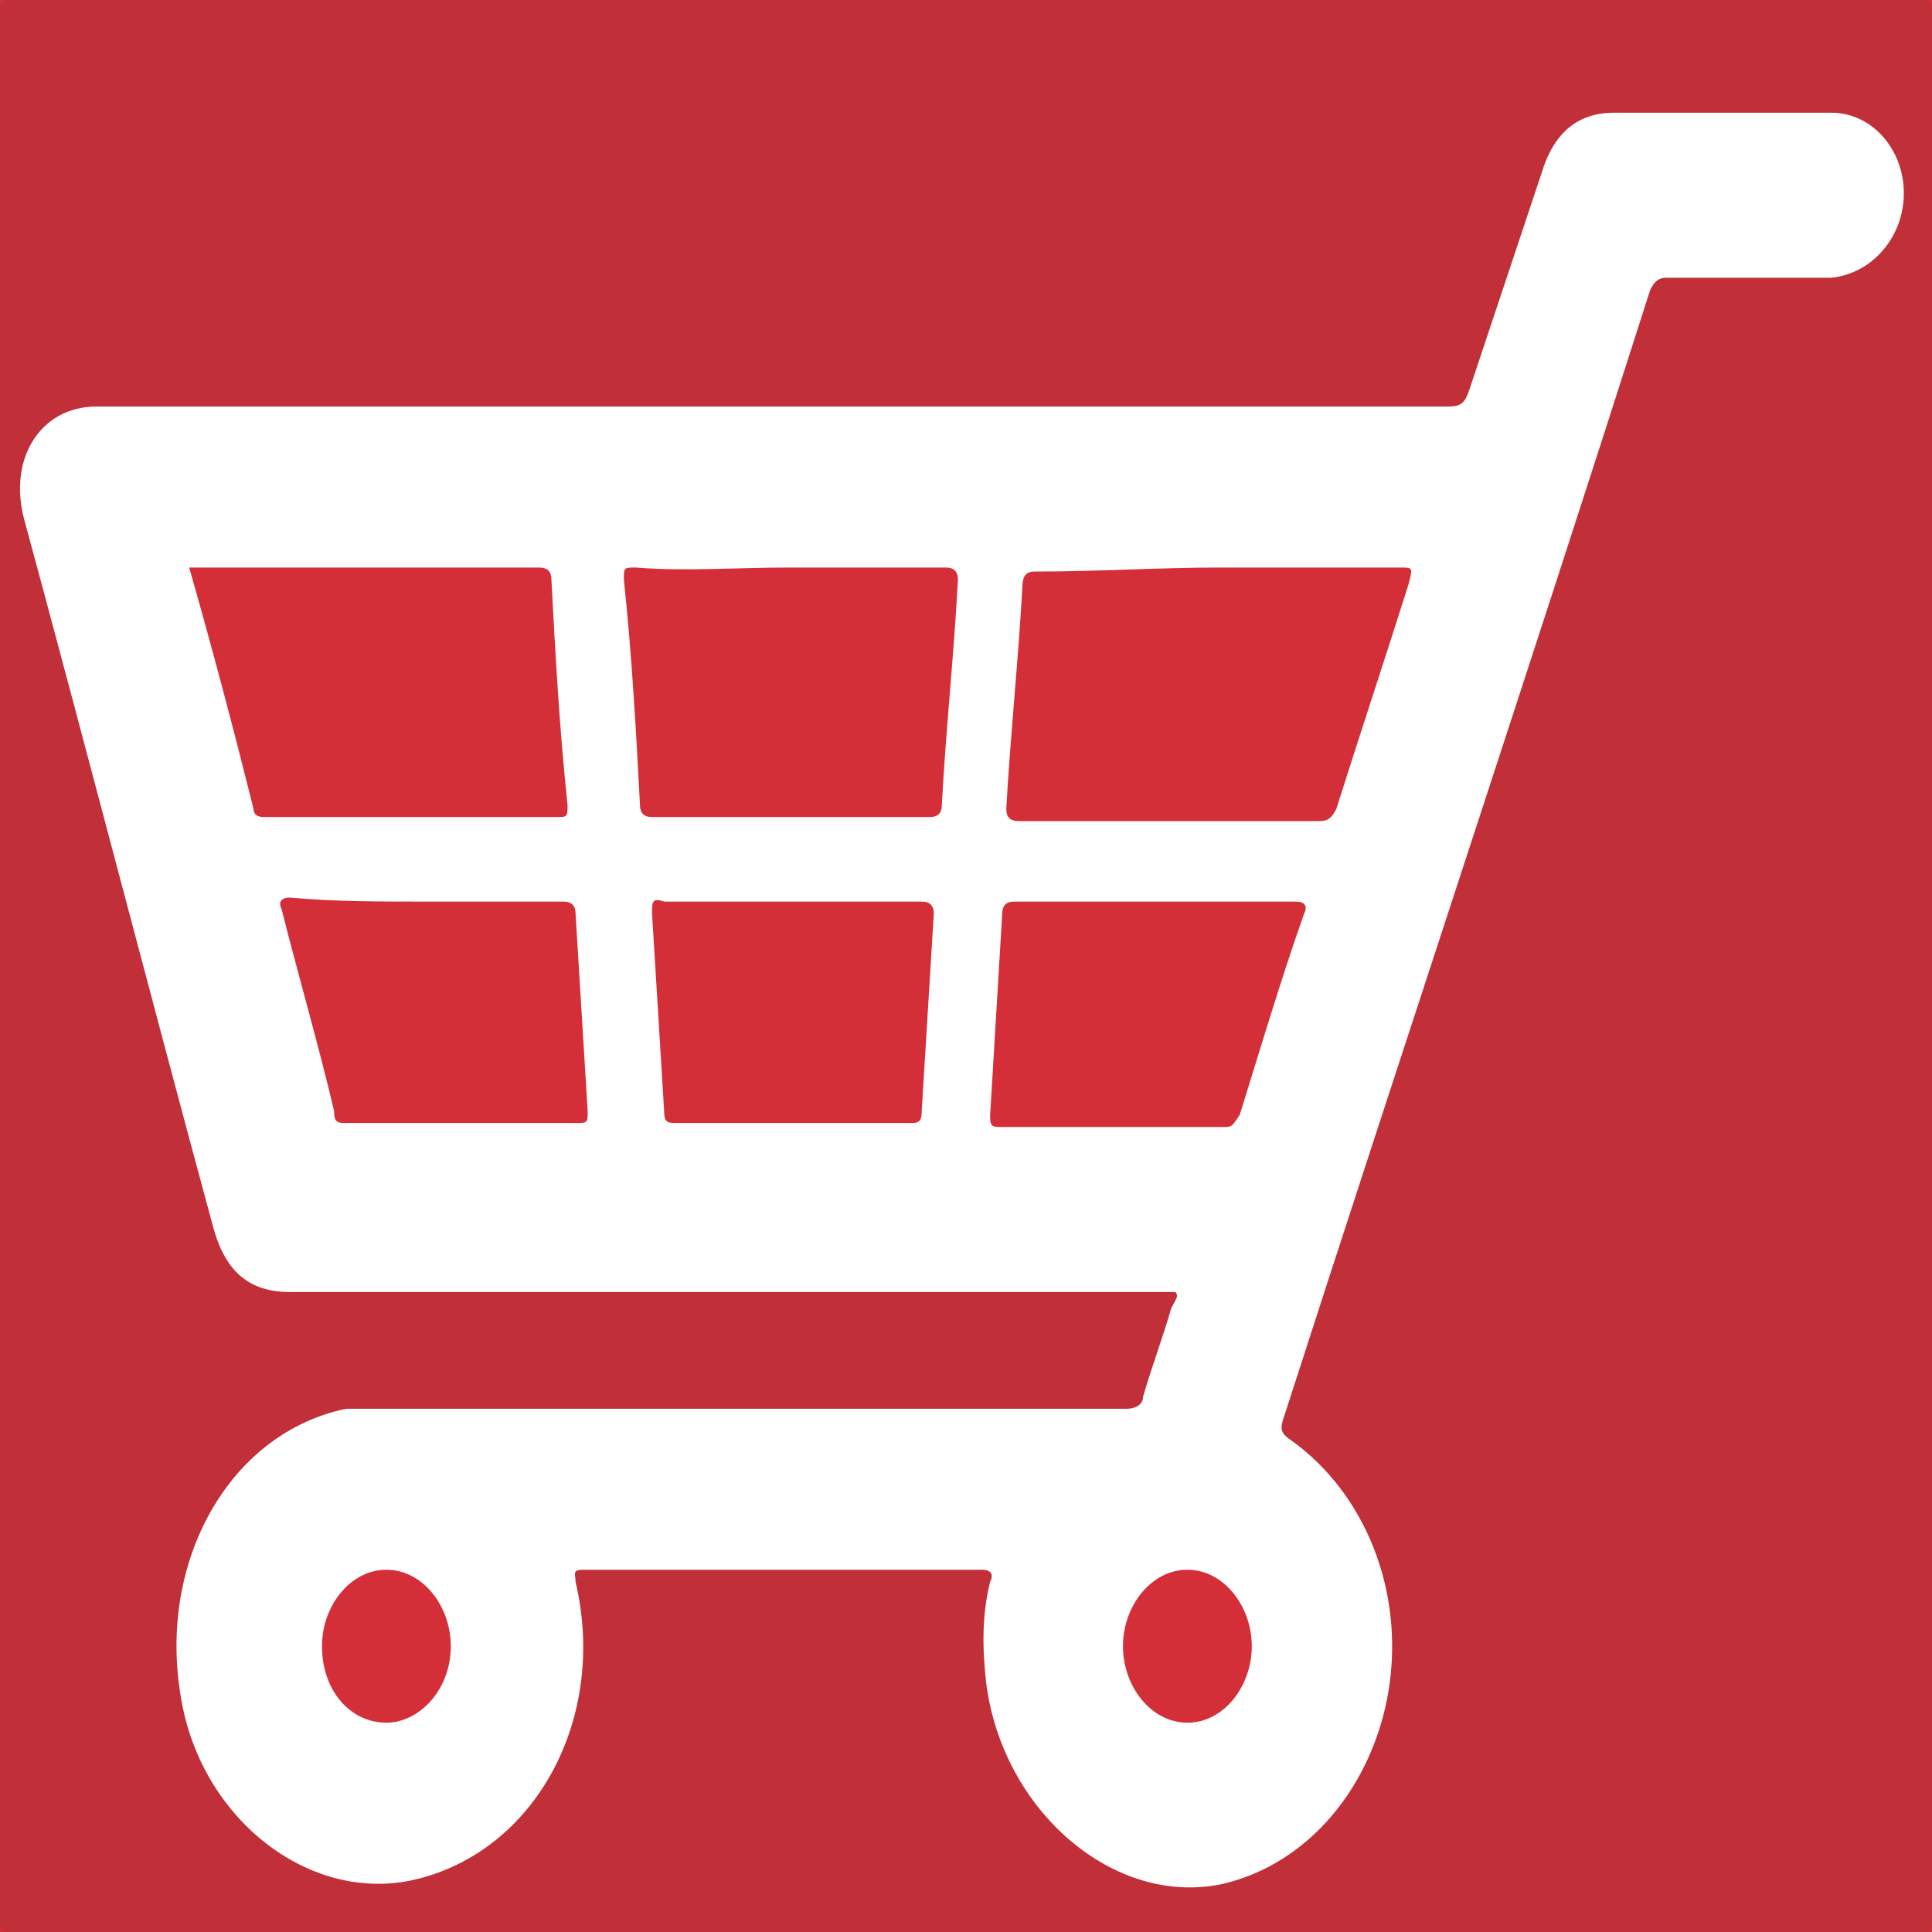 <?xml version="1.0" encoding="utf-8"?>
<!-- Generator: Adobe Illustrator 23.0.2, SVG Export Plug-In . SVG Version: 6.00 Build 0)  -->
<svg version="1.1" id="Layer_1" xmlns="http://www.w3.org/2000/svg" xmlns:xlink="http://www.w3.org/1999/xlink" x="0px" y="0px"
	 width="48px" height="48px" viewBox="0 0 48 48" style="enable-background:new 0 0 48 48;" xml:space="preserve">
<style type="text/css">
	.st0{fill:#D42F38;}
	.st1{fill:#C12F38;}
	.st2{fill:#FFFFFF;}
</style>
<title>cart</title>
<path class="st0" d="M0,0h48v48H0V0z"/>
<g>
	<path class="st1" d="M24,0c7.9,0,15.8,0,23.7,0C48,0,48,0.1,48,0.3c0,15.8,0,31.6,0,47.4c0,0.3,0,0.3-0.3,0.3
		c-15.8,0-31.6,0-47.5,0C0,48,0,47.9,0,47.7C0,31.9,0,16.1,0,0.3C0,0.1,0,0,0.3,0C8.2,0,16.1,0,24,0z"/>
	<path class="st2" d="M29.2,32.1c-0.1,0-0.2,0-0.4,0c-7.2,0-14.4,0-21.6,0c-1,0-1.6-0.5-1.9-1.6c-1.6-5.9-3.1-11.7-4.7-17.6
		c-0.4-1.5,0.4-2.8,1.8-2.8c11.2,0,22.4,0,33.6,0c0.3,0,0.4-0.1,0.5-0.4c0.6-1.8,1.2-3.6,1.8-5.4c0.3-1,0.9-1.5,1.8-1.5
		c1.8,0,3.6,0,5.4,0c1,0,1.8,0.9,1.8,2s-0.8,2-1.8,2.1c-1.4,0-2.7,0-4.1,0c-0.2,0-0.3,0.1-0.4,0.3c-3,9.4-6.1,18.7-9.1,28
		c-0.1,0.3-0.1,0.4,0.2,0.6c1.8,1.3,2.8,3.7,2.4,6.2c-0.4,2.4-2,4.3-4.1,4.8c-2.7,0.6-5.5-1.8-5.9-5c-0.1-0.9-0.1-1.7,0.1-2.5
		c0.1-0.2,0-0.3-0.2-0.3c-3.3,0-6.6,0-9.9,0c-0.3,0-0.2,0.1-0.2,0.3c0.8,3.4-1,6.7-4,7.4c-2.6,0.6-5.3-1.5-5.8-4.5
		c-0.6-3.4,1.2-6.6,4.1-7.2c0.5,0,0.8,0,1.1,0c6.1,0,12.2,0,18.3,0c0.2,0,0.4-0.1,0.4-0.3c0.2-0.7,0.5-1.5,0.7-2.2
		C29.2,32.3,29.3,32.2,29.2,32.1z"/>
	<path class="st0" d="M30.3,14.1c1.5,0,3,0,4.5,0c0.3,0,0.3,0,0.2,0.4c-0.6,1.9-1.2,3.7-1.8,5.6c-0.1,0.2-0.2,0.3-0.4,0.3
		c-2.5,0-5,0-7.5,0c-0.2,0-0.3-0.1-0.3-0.3c0.1-1.8,0.3-3.7,0.4-5.5c0-0.3,0.1-0.4,0.3-0.4C27.3,14.2,28.8,14.1,30.3,14.1z"/>
	<path class="st0" d="M4.7,14.1c0.1,0,0.2,0,0.3,0c2.8,0,5.6,0,8.4,0c0.2,0,0.3,0.1,0.3,0.3c0.1,1.9,0.2,3.7,0.4,5.6
		c0,0.3,0,0.3-0.3,0.3c-2.4,0-4.8,0-7.2,0c-0.1,0-0.3,0-0.3-0.2C5.8,18.1,5.3,16.2,4.7,14.1C4.7,14.3,4.7,14.2,4.7,14.1z"/>
	<path class="st0" d="M19.6,14.1c1.3,0,2.6,0,3.9,0c0.2,0,0.3,0.1,0.3,0.3c-0.1,1.9-0.3,3.7-0.4,5.6c0,0.2-0.1,0.3-0.3,0.3
		c-2.3,0-4.6,0-6.9,0c-0.2,0-0.3-0.1-0.3-0.3c-0.1-1.9-0.2-3.7-0.4-5.6c0-0.3,0-0.3,0.3-0.3C17,14.2,18.3,14.1,19.6,14.1z"/>
	<path class="st0" d="M19.6,22.4c1.1,0,2.2,0,3.3,0c0.2,0,0.3,0.1,0.3,0.3c-0.1,1.6-0.2,3.3-0.3,4.9c0,0.3-0.1,0.3-0.3,0.3
		c-1.9,0-3.9,0-5.8,0c-0.2,0-0.3,0-0.3-0.3c-0.1-1.6-0.2-3.3-0.3-4.9c0-0.3,0-0.4,0.3-0.3C17.4,22.4,18.5,22.4,19.6,22.4z"/>
	<path class="st0" d="M28.7,22.4c1.2,0,2.3,0,3.5,0c0.2,0,0.3,0.1,0.2,0.3c-0.6,1.7-1.1,3.4-1.6,5C30.6,28,30.6,28,30.4,28
		c-1.9,0-3.8,0-5.6,0c-0.2,0-0.2-0.1-0.2-0.3c0.1-1.7,0.2-3.3,0.3-5c0-0.2,0.1-0.3,0.3-0.3C26.3,22.4,27.5,22.4,28.7,22.4z"/>
	<path class="st0" d="M10.6,22.4c1.1,0,2.3,0,3.4,0c0.2,0,0.3,0.1,0.3,0.3c0.1,1.6,0.2,3.3,0.3,4.9c0,0.3,0,0.3-0.3,0.3
		c-1.9,0-3.8,0-5.7,0c-0.2,0-0.3,0-0.3-0.3c-0.4-1.7-0.9-3.4-1.3-5c-0.1-0.2,0-0.3,0.2-0.3C8.3,22.4,9.4,22.4,10.6,22.4z"/>
	<path class="st0" d="M9.6,42.8C8.7,42.8,8,42,8,40.9c0-1,0.7-1.9,1.6-1.9c0.9,0,1.6,0.9,1.6,1.9C11.2,42,10.4,42.8,9.6,42.8z"/>
	<path class="st0" d="M31.1,40.9c0,1-0.7,1.9-1.6,1.9s-1.6-0.9-1.6-1.9s0.7-1.9,1.6-1.9S31.1,39.9,31.1,40.9z"/>
</g>
</svg>
